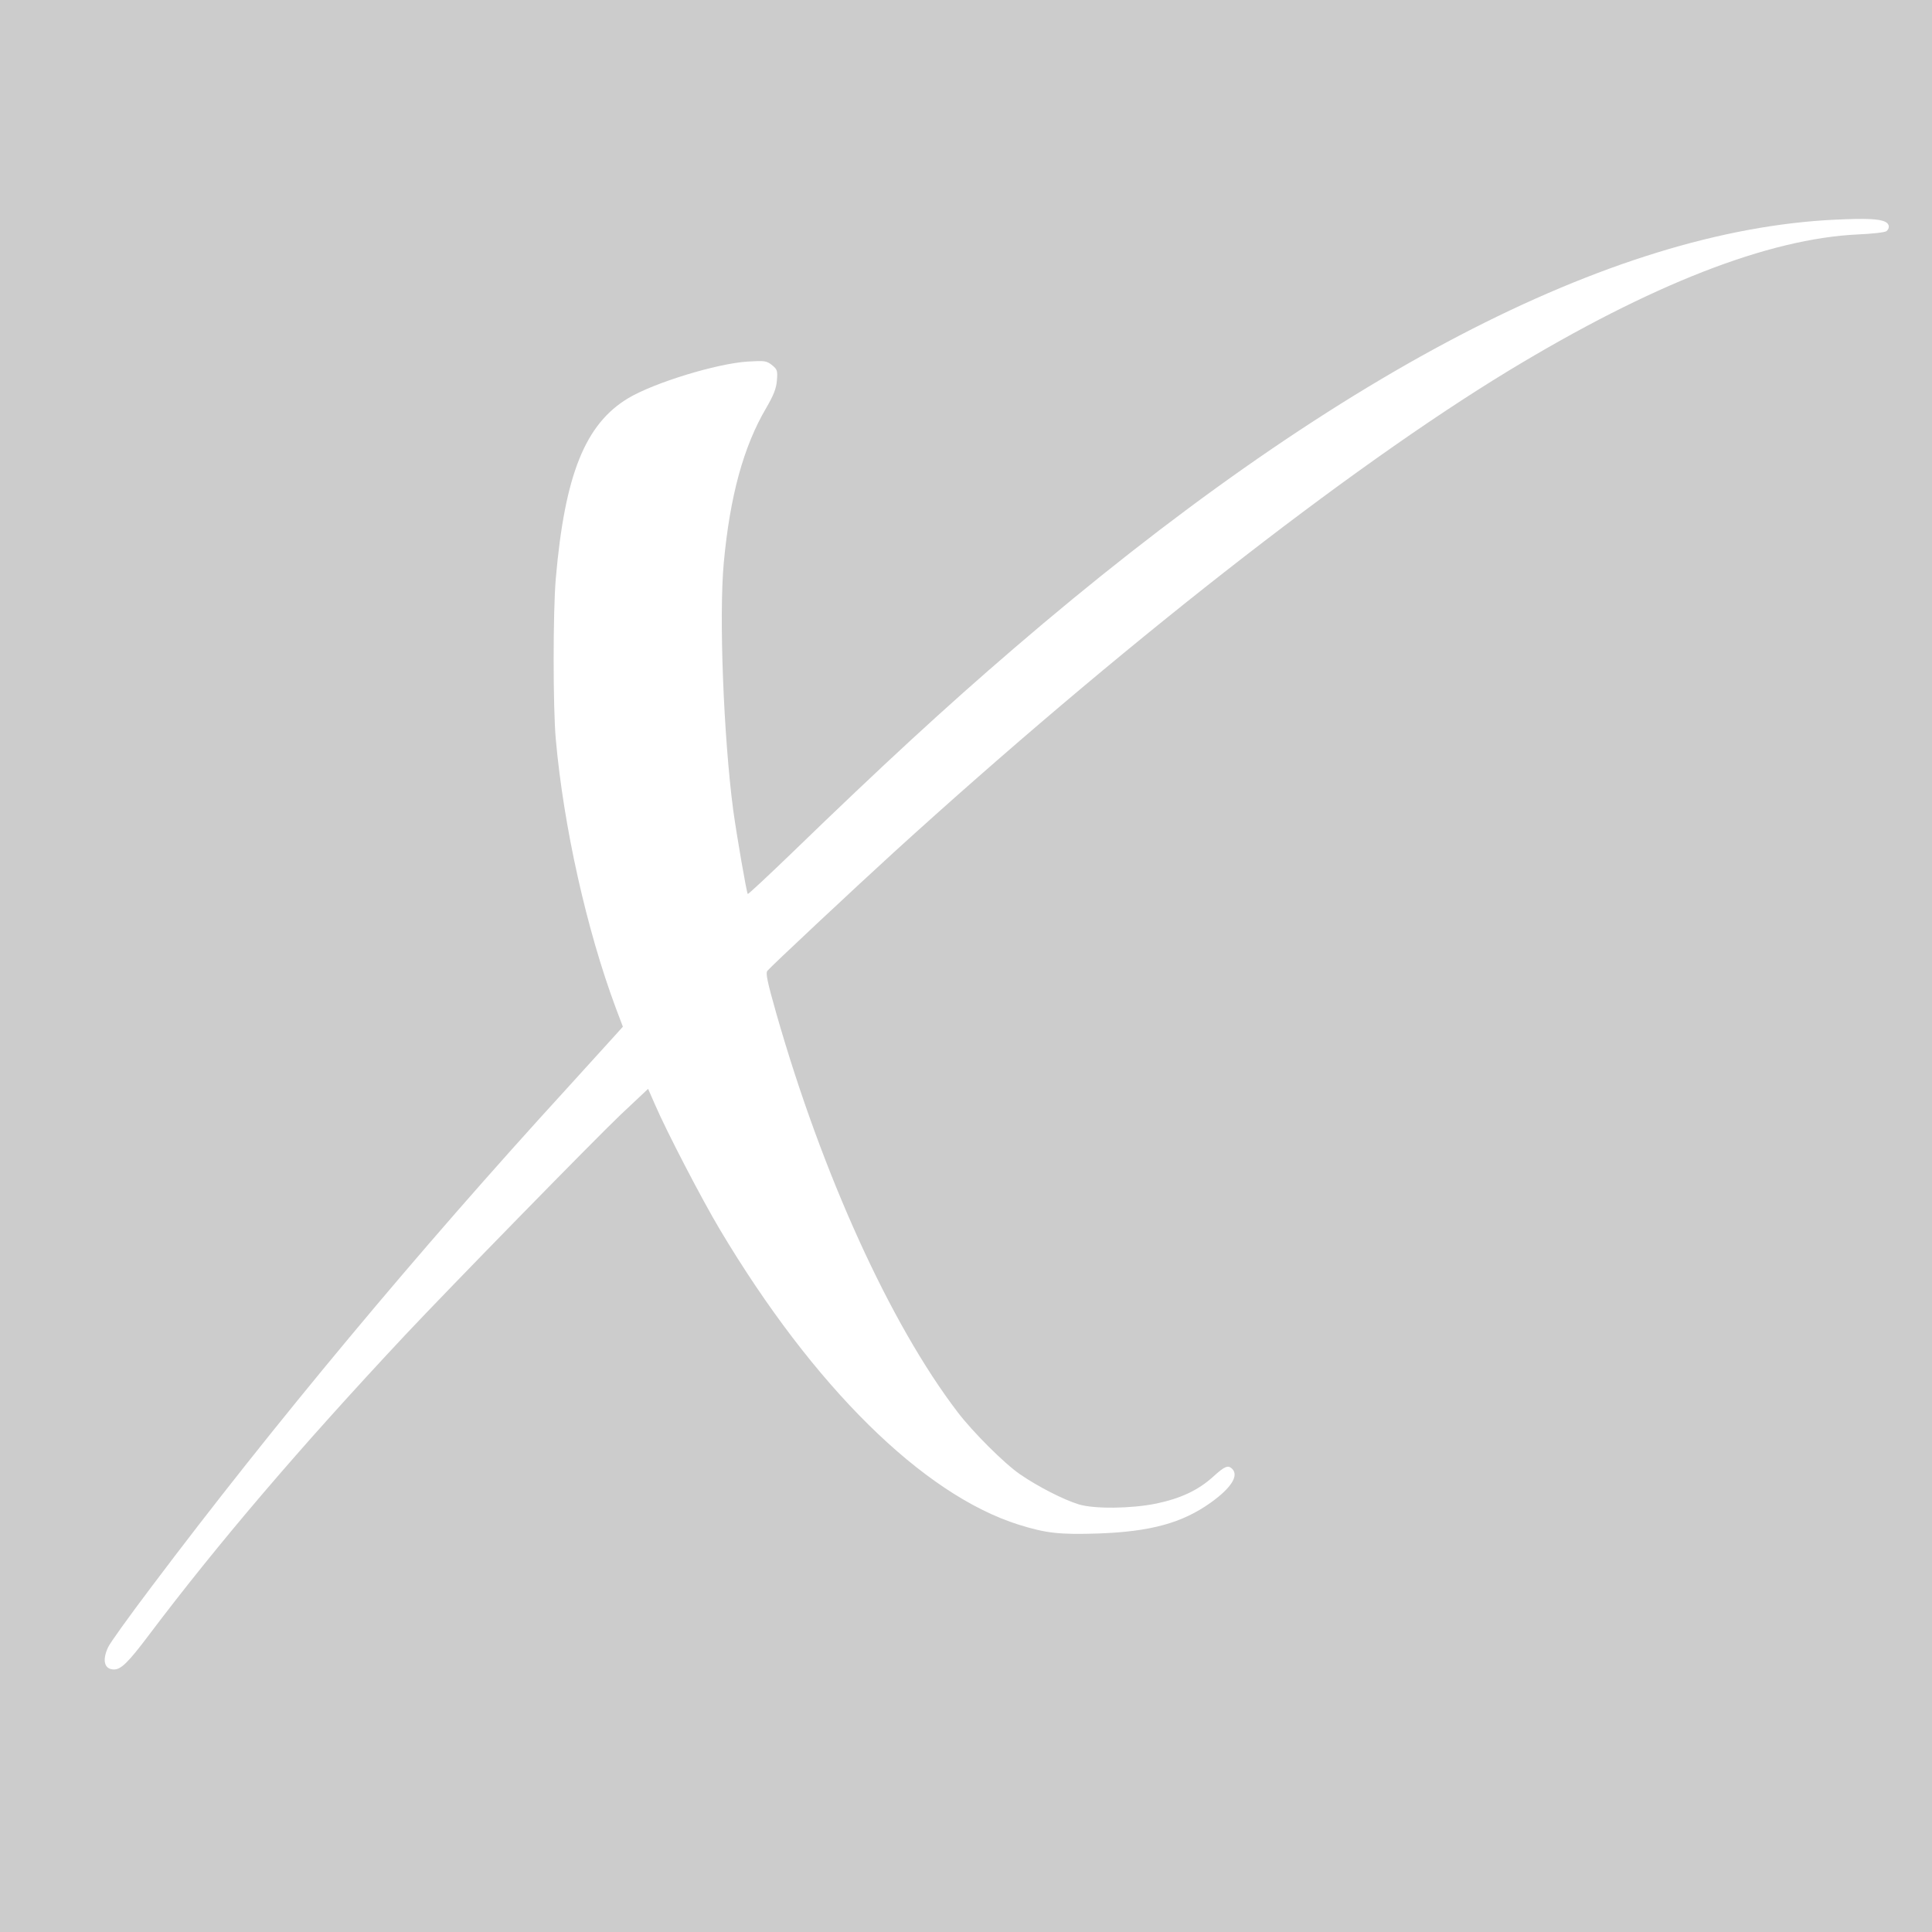 <?xml version="1.0" standalone="no"?>
<!DOCTYPE svg PUBLIC "-//W3C//DTD SVG 20010904//EN"
 "http://www.w3.org/TR/2001/REC-SVG-20010904/DTD/svg10.dtd">
<svg version="1.0" xmlns="http://www.w3.org/2000/svg"
 width="942pt" height="942pt" viewBox="0 0 942 942"
 preserveAspectRatio="xMidYMid meet" fill="#ff0000">
    <g transform="translate(0,942) scale(0.1,-0.1)"
 stroke="none">
    <path d="M0 4710 l0 -4710 4710 0 4710 0 0 4710 0 4710 -4710 0 -4710 0 0
-4710z m9193 3628 c20 -10 22 -31 5 -45 -7 -6 -69 -13 -138 -16 -437 -20
-1009 -243 -1705 -665 -785 -477 -1907 -1356 -2995 -2346 -194 -177 -599 -556
-618 -579 -10 -11 -1 -53 43 -208 224 -784 555 -1513 884 -1944 74 -97 227
-250 304 -303 87 -60 212 -124 287 -147 76 -23 256 -21 378 4 119 25 204 65
276 130 58 53 74 59 94 39 33 -33 -5 -93 -104 -164 -140 -100 -294 -142 -550
-151 -186 -6 -253 1 -387 43 -467 147 -1001 674 -1457 1439 -85 142 -261 480
-318 613 l-32 73 -135 -127 c-126 -120 -838 -848 -1050 -1074 -516 -551 -912
-1015 -1252 -1466 -98 -130 -133 -164 -167 -164 -47 0 -59 44 -29 108 9 21
105 154 213 297 593 788 1293 1629 2025 2429 110 121 216 238 236 260 l36 40
-34 90 c-143 383 -255 886 -293 1311 -14 154 -14 623 0 785 44 505 143 753
354 879 126 75 429 168 581 178 83 5 92 4 119 -17 26 -21 28 -28 24 -75 -3
-39 -16 -72 -52 -134 -111 -188 -177 -431 -207 -755 -24 -259 -1 -848 46
-1206 17 -123 65 -402 71 -409 2 -2 101 90 220 205 438 424 743 705 1077 992
1550 1332 2908 2040 4007 2091 152 7 213 4 243 -11z" fill="#cccccc"/>
    </g>
</svg>